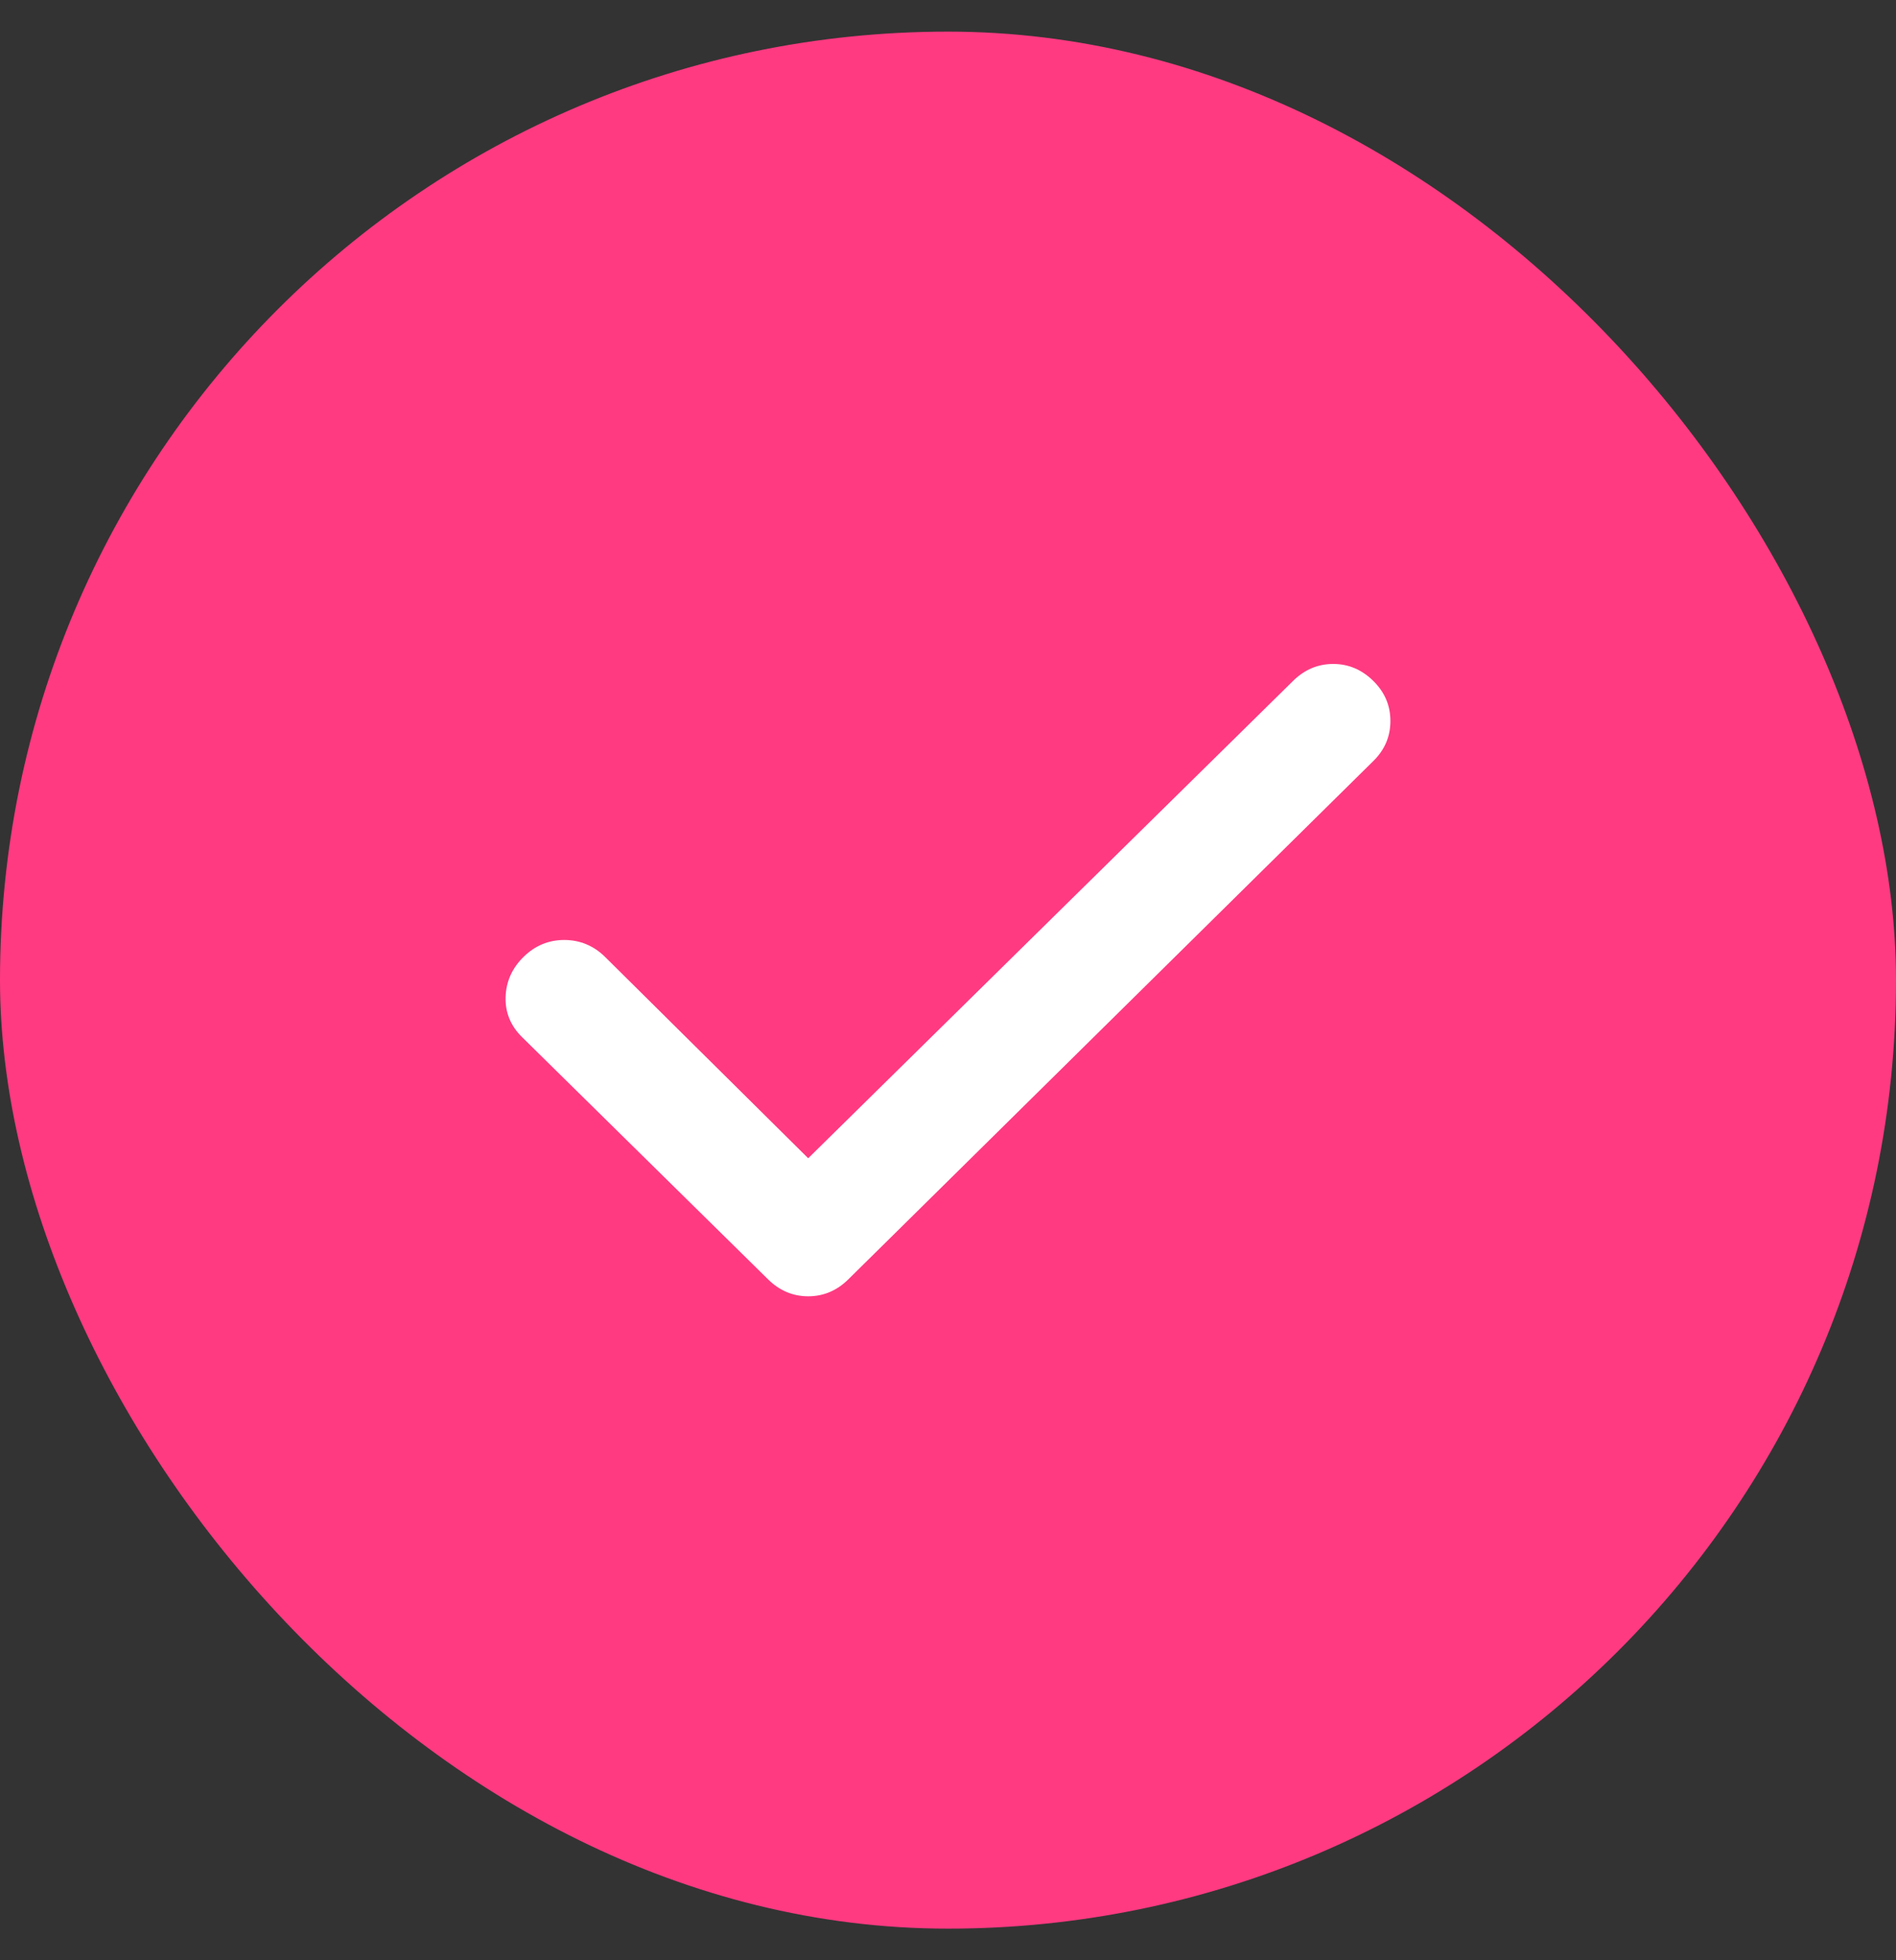 <?xml version="1.0" encoding="UTF-8"?> <svg xmlns="http://www.w3.org/2000/svg" width="30" height="31" viewBox="0 0 30 31" fill="none"><rect x="0" y="0" width="30" height="31" fill="#333333" stroke="none"/><rect y="0.5" width="30" height="30" rx="15" fill="#FF3A81"></rect><path d="M12.788 18.317L20.461 10.767C20.642 10.589 20.853 10.5 21.095 10.5C21.336 10.5 21.547 10.589 21.728 10.767C21.91 10.945 22 11.157 22 11.402C22 11.648 21.91 11.859 21.728 12.037L13.422 20.233C13.241 20.411 13.029 20.5 12.788 20.5C12.546 20.5 12.335 20.411 12.154 20.233L8.261 16.402C8.08 16.224 7.993 16.012 8 15.768C8.008 15.523 8.102 15.311 8.284 15.133C8.465 14.954 8.681 14.865 8.929 14.865C9.178 14.866 9.393 14.955 9.574 15.133L12.788 18.317Z" fill="white"></path></svg> 